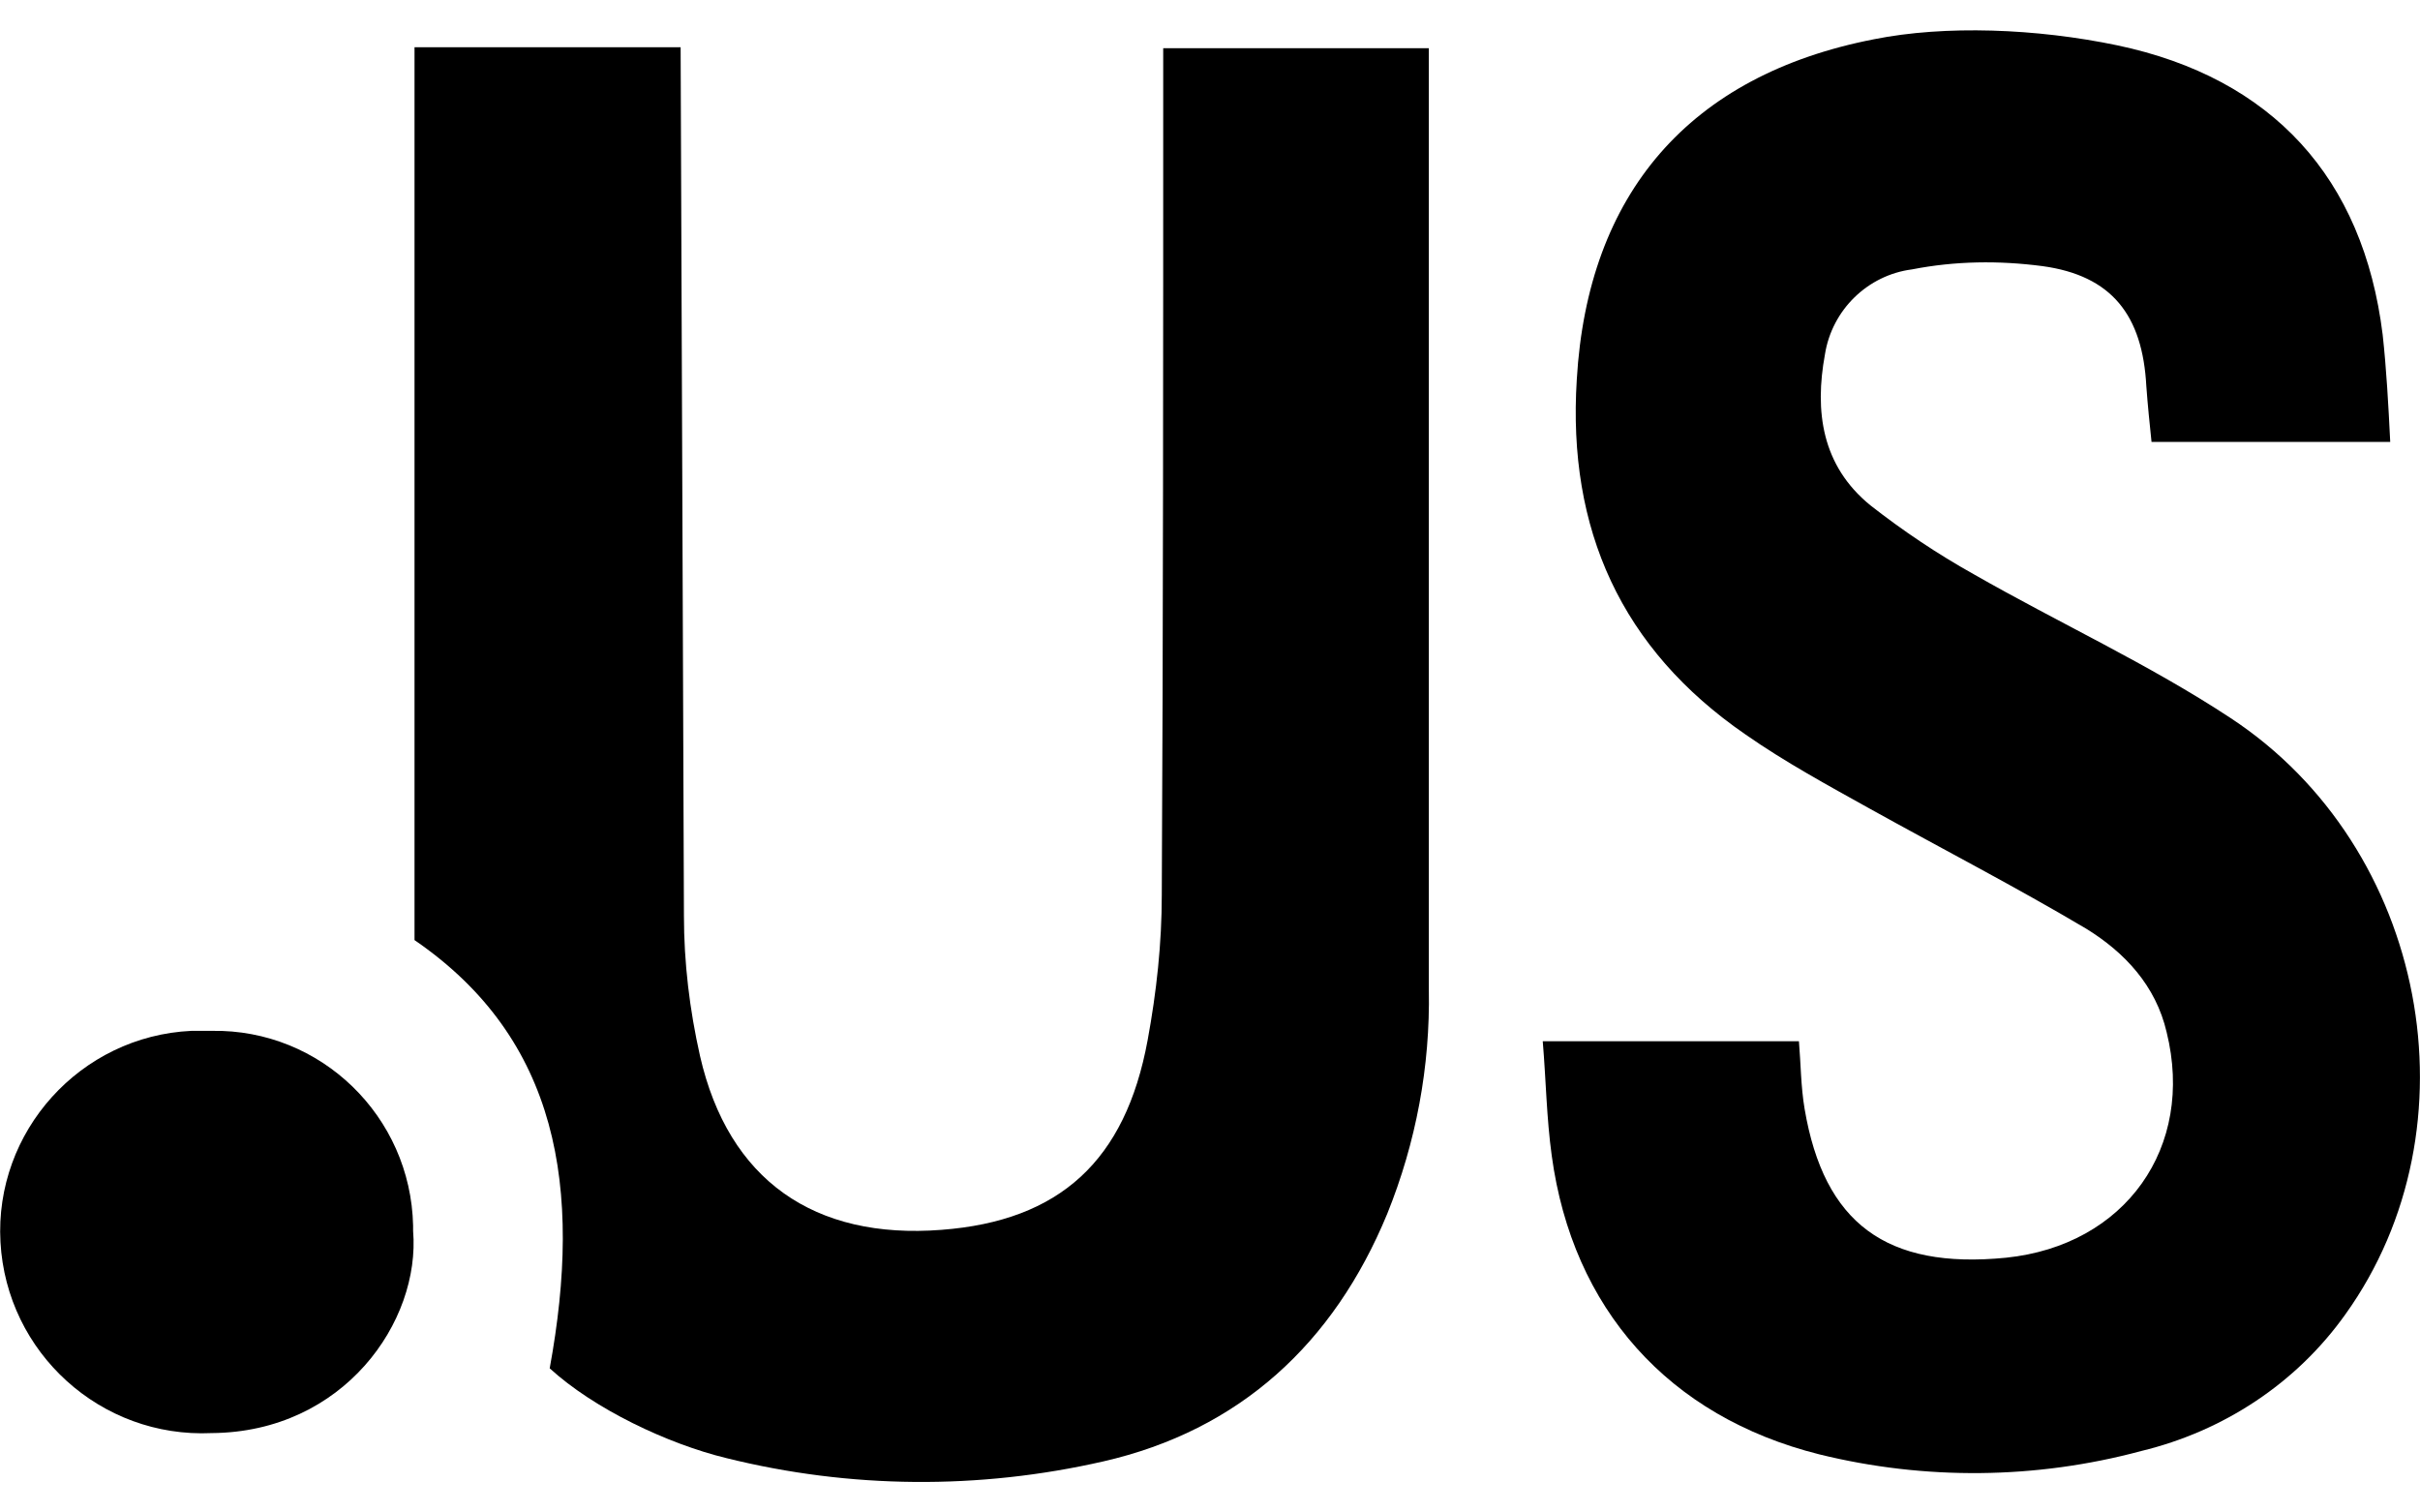 <?xml version="1.0" encoding="utf-8"?>
<svg version="1.1" id="k" xmlns="http://www.w3.org/2000/svg" xmlns:xlink="http://www.w3.org/1999/xlink" x="0px" y="0px"
	 viewBox="0 0 512 320" style="enable-background:new 0 0 512 320;" xml:space="preserve">
<style type="text/css">
	.st0{fill:#000}
</style>
<g id="Layer_1">
	<path class="st0" d="M448,9.6c32.7,6.9,52,28,56.1,61.2c0.8,7.3,1.2,14.7,1.6,22.7h-50.5c-0.4-3.8-0.8-7.7-1.1-11.8
		c-0.8-15-7.3-23.4-22-25.4c-9.2-1.2-18.4-1.1-27.6,0.7c-9.3,1.2-16.9,8.5-18.4,18c-2.2,12-0.7,23.5,9.6,31.9
		c6.9,5.4,14.2,10.3,21.9,14.6c18,10.3,37,19,54.3,30.4c41.7,27.4,52.7,86.6,24.3,126.2c-10.4,14.6-25.8,24.7-43.2,28.9
		c-22.3,6-45.8,6.2-68.1,0.7c-31.9-8-52.2-30.8-56.6-63.2c-1.1-8-1.2-15.8-1.9-24.2h54.2c0.4,4.7,0.4,9.6,1.2,14.3
		c4.1,24.2,17.3,34,42.6,31.5c25.3-2.6,40-23.4,34-47.7c-2.3-9.9-8.9-16.9-17-21.9c-15-8.9-30.5-16.9-45.8-25.4
		c-8.8-4.9-18-9.9-26.3-15.7c-26.3-18.1-37.7-43.4-35.7-75.1c2.3-39.3,23.8-64.4,62.9-72C411.5,5.3,430.8,6,448,9.6z"/>
	<path class="st0" d="M144.7,193.7c0,10,1.2,19.9,3.4,29.7c6,26.3,24.2,38.9,51.1,36.8c25-1.9,38.9-14.6,43.6-40.1
		c1.9-10.3,3-20.5,3-30.8c0.3-57.3,0.3-114.4,0.3-171.7c0-2.3,0-4.7,0-7.4h56.2c0,2.2,0,4.1,0,6c0,64.3,0,128.7,0,193.2
		c0.3,16.2-2.7,32.3-8.8,47.4c-11.3,27.4-31.2,45.8-60.1,52.4c-26.3,6-53.5,5.8-79.7-0.7c-12.4-3-28-10.4-37.4-19
		c7-38.1,1.9-69.7-28.6-90.6V11.5c0-0.4,0-0.4,0-1.5H144L144.7,193.7z"/>
	<path class="st0" d="M87.4,260.4c1.6,19.2-14.7,42.6-42.6,42.8c-23.5,1.1-43.4-17-44.7-40.4s16.9-43.6,40.4-44.7
		c1.5,0,2.7,0,4.3,0c23.1-0.4,42.1,18.1,42.6,41.2C87.4,259.6,87.4,260,87.4,260.4z"/>
</g>
</svg>
